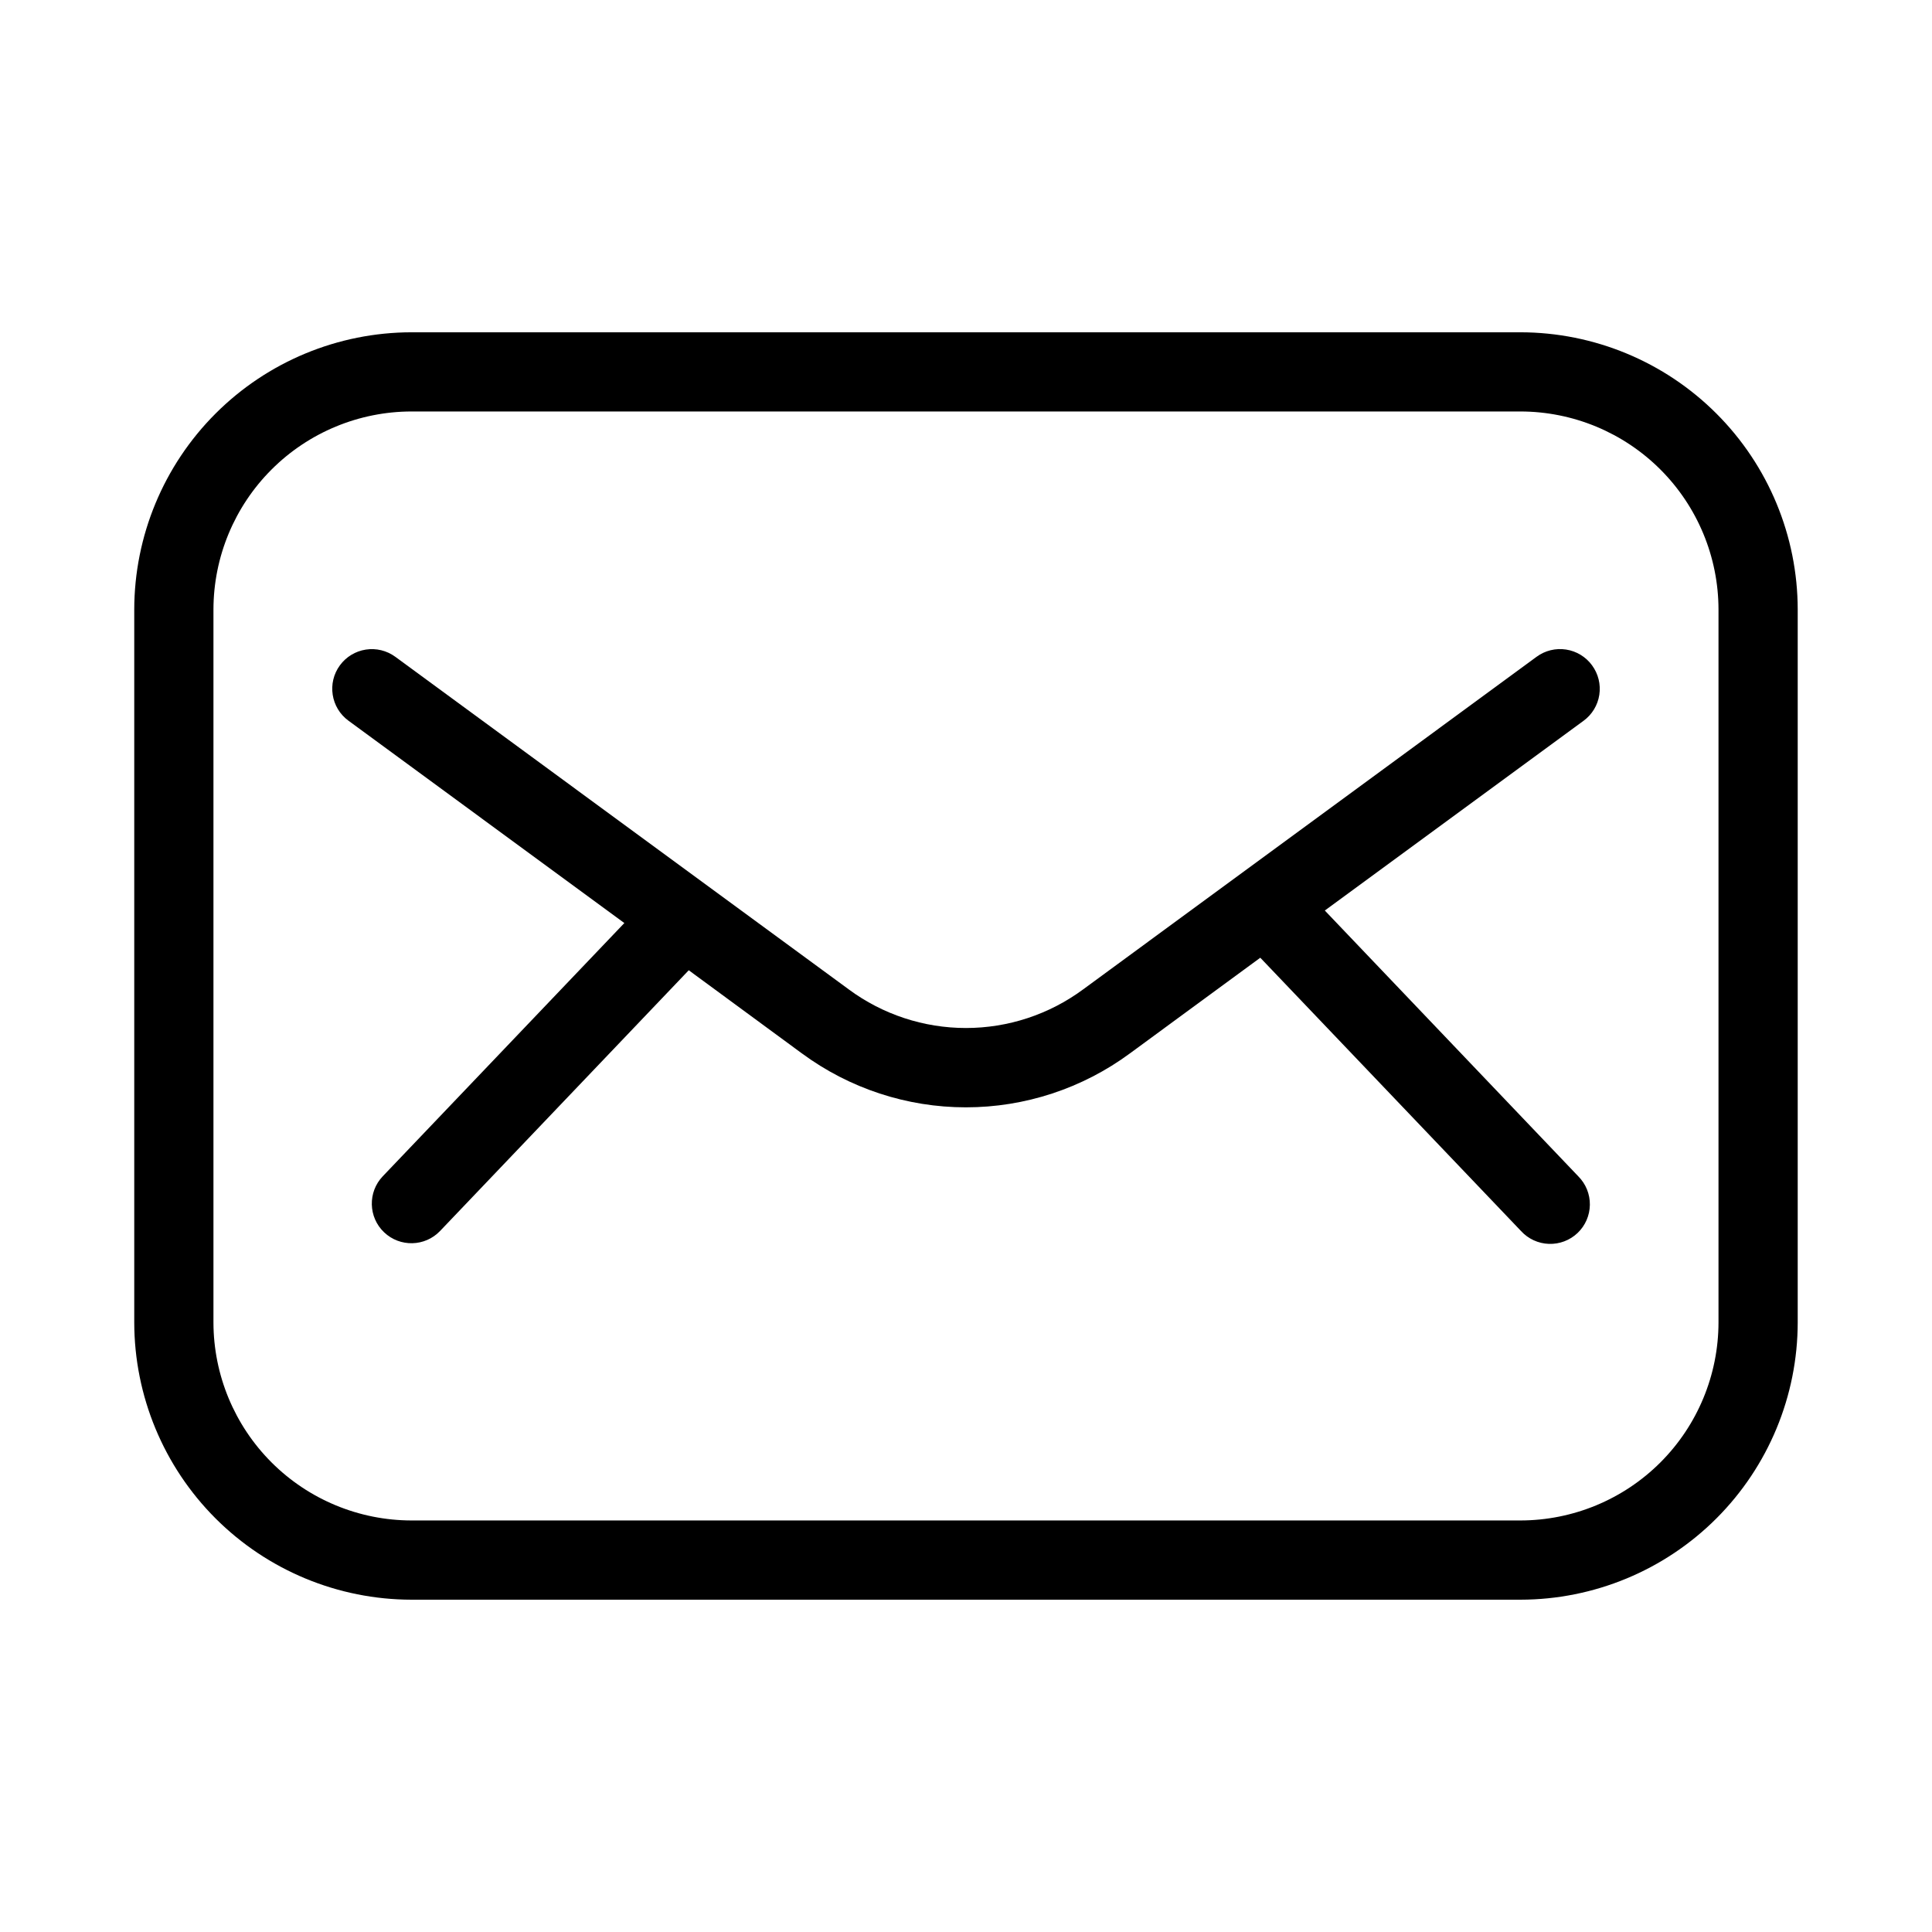 <?xml version="1.0" encoding="UTF-8"?>
<!-- Uploaded to: SVG Repo, www.svgrepo.com, Generator: SVG Repo Mixer Tools -->
<svg fill="#000000" width="800px" height="800px" version="1.1" viewBox="144 144 512 512" xmlns="http://www.w3.org/2000/svg">
 <g>
  <path d="m546.94 232.06h-293.89c-19.48 0.023-38.156 7.769-51.93 21.543-13.773 13.773-21.52 32.449-21.543 51.93v188.93c0.023 19.48 7.769 38.156 21.543 51.93s32.449 21.523 51.93 21.543h293.89c19.48-0.02 38.156-7.769 51.93-21.543 13.773-13.773 21.523-32.449 21.543-51.93v-188.93c-0.02-19.48-7.769-38.156-21.543-51.93-13.773-13.773-32.449-21.52-51.93-21.543zm52.48 262.4v-0.004c-0.016 13.914-5.551 27.254-15.387 37.094-9.84 9.836-23.18 15.371-37.094 15.387h-293.89c-13.914-0.016-27.254-5.551-37.09-15.387-9.84-9.84-15.375-23.18-15.391-37.094v-188.93c0.016-13.914 5.551-27.254 15.391-37.09 9.836-9.84 23.176-15.375 37.09-15.391h293.89c13.914 0.016 27.254 5.551 37.094 15.391 9.836 9.836 15.371 23.176 15.387 37.09z"/>
  <path d="m565.91 320.32c-1.645-2.254-4.121-3.758-6.879-4.184-2.754-0.426-5.57 0.262-7.816 1.914l-120.2 88.168c-8.988 6.633-19.863 10.215-31.031 10.215-11.172 0-22.047-3.582-31.031-10.215l-120.2-88.168h-0.004c-2.246-1.645-5.055-2.328-7.805-1.902-2.754 0.422-5.223 1.926-6.867 4.172-3.426 4.676-2.41 11.246 2.266 14.672l73.117 53.625-64.027 67.113c-4 4.195-3.84 10.84 0.355 14.84 4.199 4 10.844 3.84 14.844-0.355l65.895-69.086 29.996 22.043v-0.004c12.59 9.281 27.816 14.289 43.453 14.289 15.641 0 30.867-5.008 43.453-14.289l34.562-25.359 69.094 72.422 0.004 0.004c1.902 2.082 4.566 3.312 7.387 3.406 2.82 0.098 5.562-0.945 7.606-2.891 2.043-1.949 3.215-4.637 3.25-7.461 0.039-2.82-1.062-5.539-3.055-7.539l-67.184-70.449 68.559-50.277c2.254-1.645 3.762-4.125 4.184-6.883 0.422-2.758-0.27-5.574-1.926-7.82z"/>
 </g>
</svg>